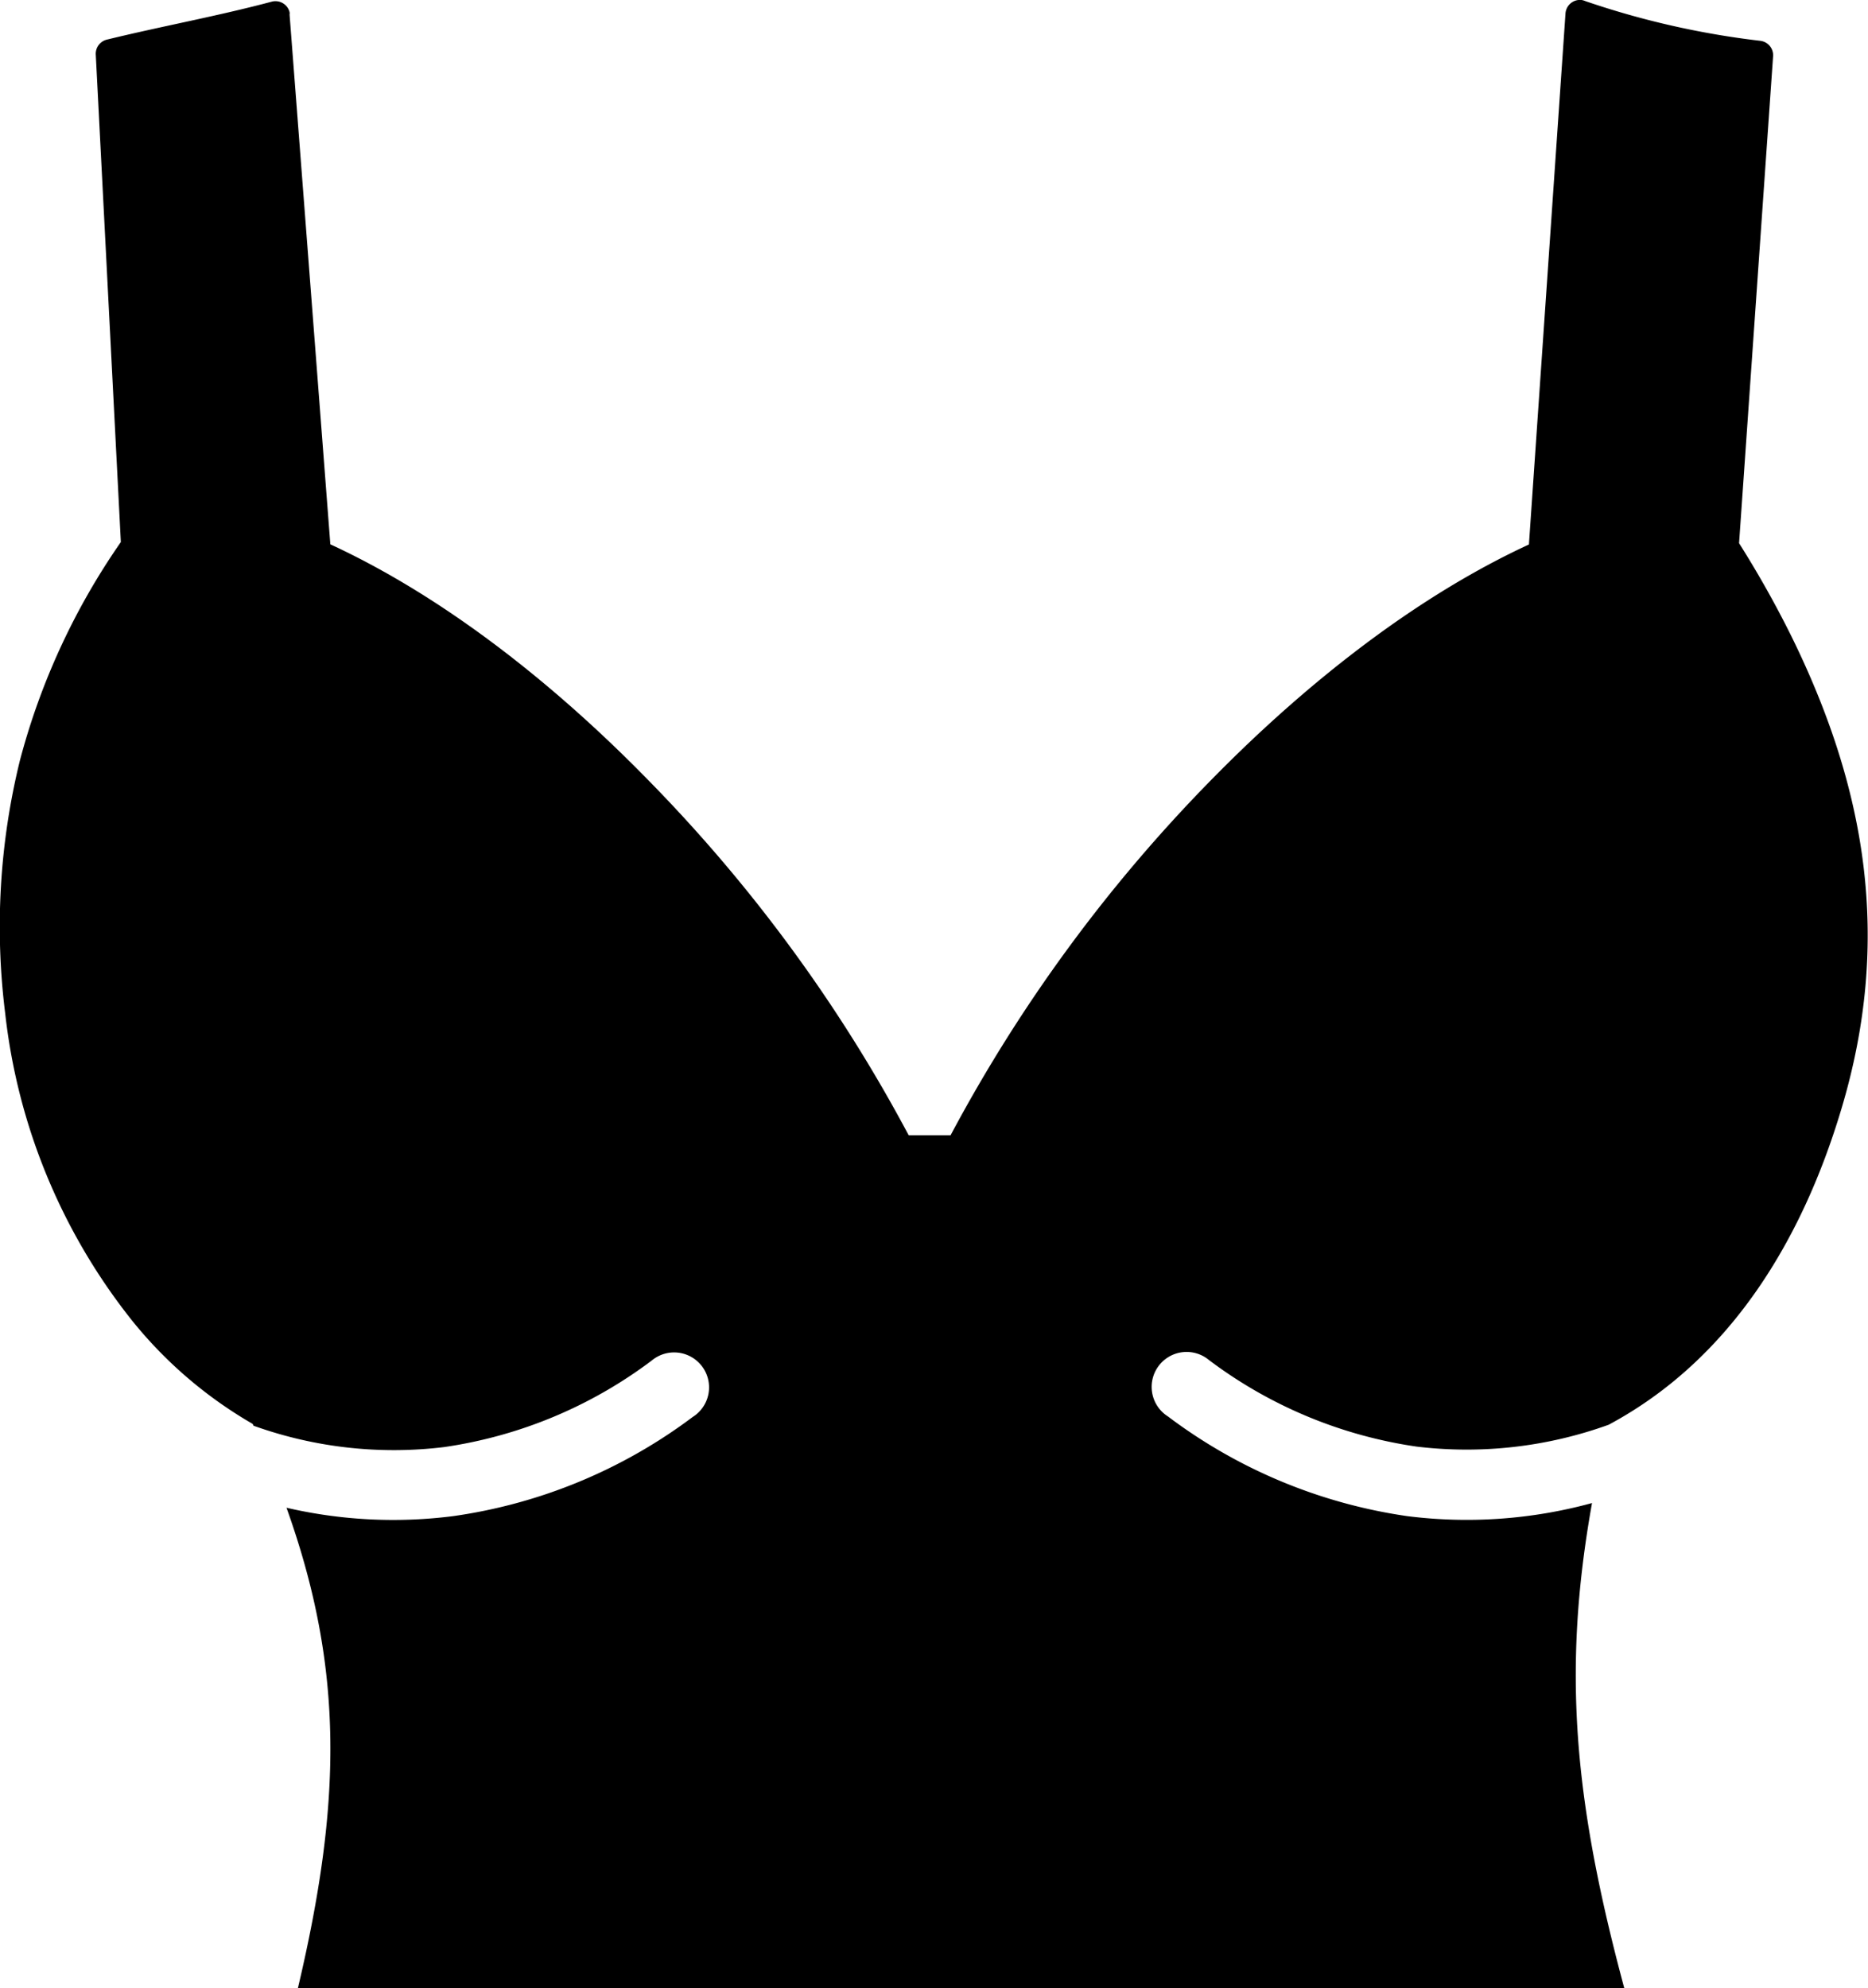 <svg id="Layer_1" data-name="Layer 1" xmlns="http://www.w3.org/2000/svg" viewBox="0 0 115.47 122.88"><title>crop-top</title><path d="M99.44,88.05v0a25.84,25.84,0,0,1-11.88,1.35,28,28,0,0,1-12.83-5.35,2.16,2.16,0,1,0-2.53,3.49A32.2,32.2,0,0,0,87,93.7a29.37,29.37,0,0,0,11.41-.81c-1.84,10.28-1.14,18.34,2,30h-82c2.7-11.44,2.89-19.68-.7-29.71A29.24,29.24,0,0,0,28,93.7a32.16,32.16,0,0,0,14.82-6.13,2.16,2.16,0,1,0-2.53-3.49,28,28,0,0,1-12.83,5.35,25.69,25.69,0,0,1-11.79-1.32L15.62,88a26.69,26.69,0,0,1-7.45-6.38,37.06,37.06,0,0,1-7.85-19,43,43,0,0,1,.91-15.62A42.64,42.64,0,0,1,7.47,33.5L5.92,3.37a.9.9,0,0,1,.68-.92C10,1.62,13.43,1,16.81.1A.9.9,0,0,1,17.9.75a.4.4,0,0,1,0,.15l2.52,32.74c6.84,3.16,13.61,8.4,19.6,14.52a95,95,0,0,1,16.15,22h2.59a95.24,95.24,0,0,1,16.15-22c6-6.11,12.76-11.35,19.6-14.51L96.77.84a.9.9,0,0,1,1-.84A1,1,0,0,1,98,.07a52,52,0,0,0,10.79,2.45.9.9,0,0,1,.81,1l-2.1,30.05a63.92,63.92,0,0,1,3.16,5.6c4.71,9.51,6.31,18.9,3.16,29.38C111.42,76.57,107,84,99.44,88.05Z"/></svg>